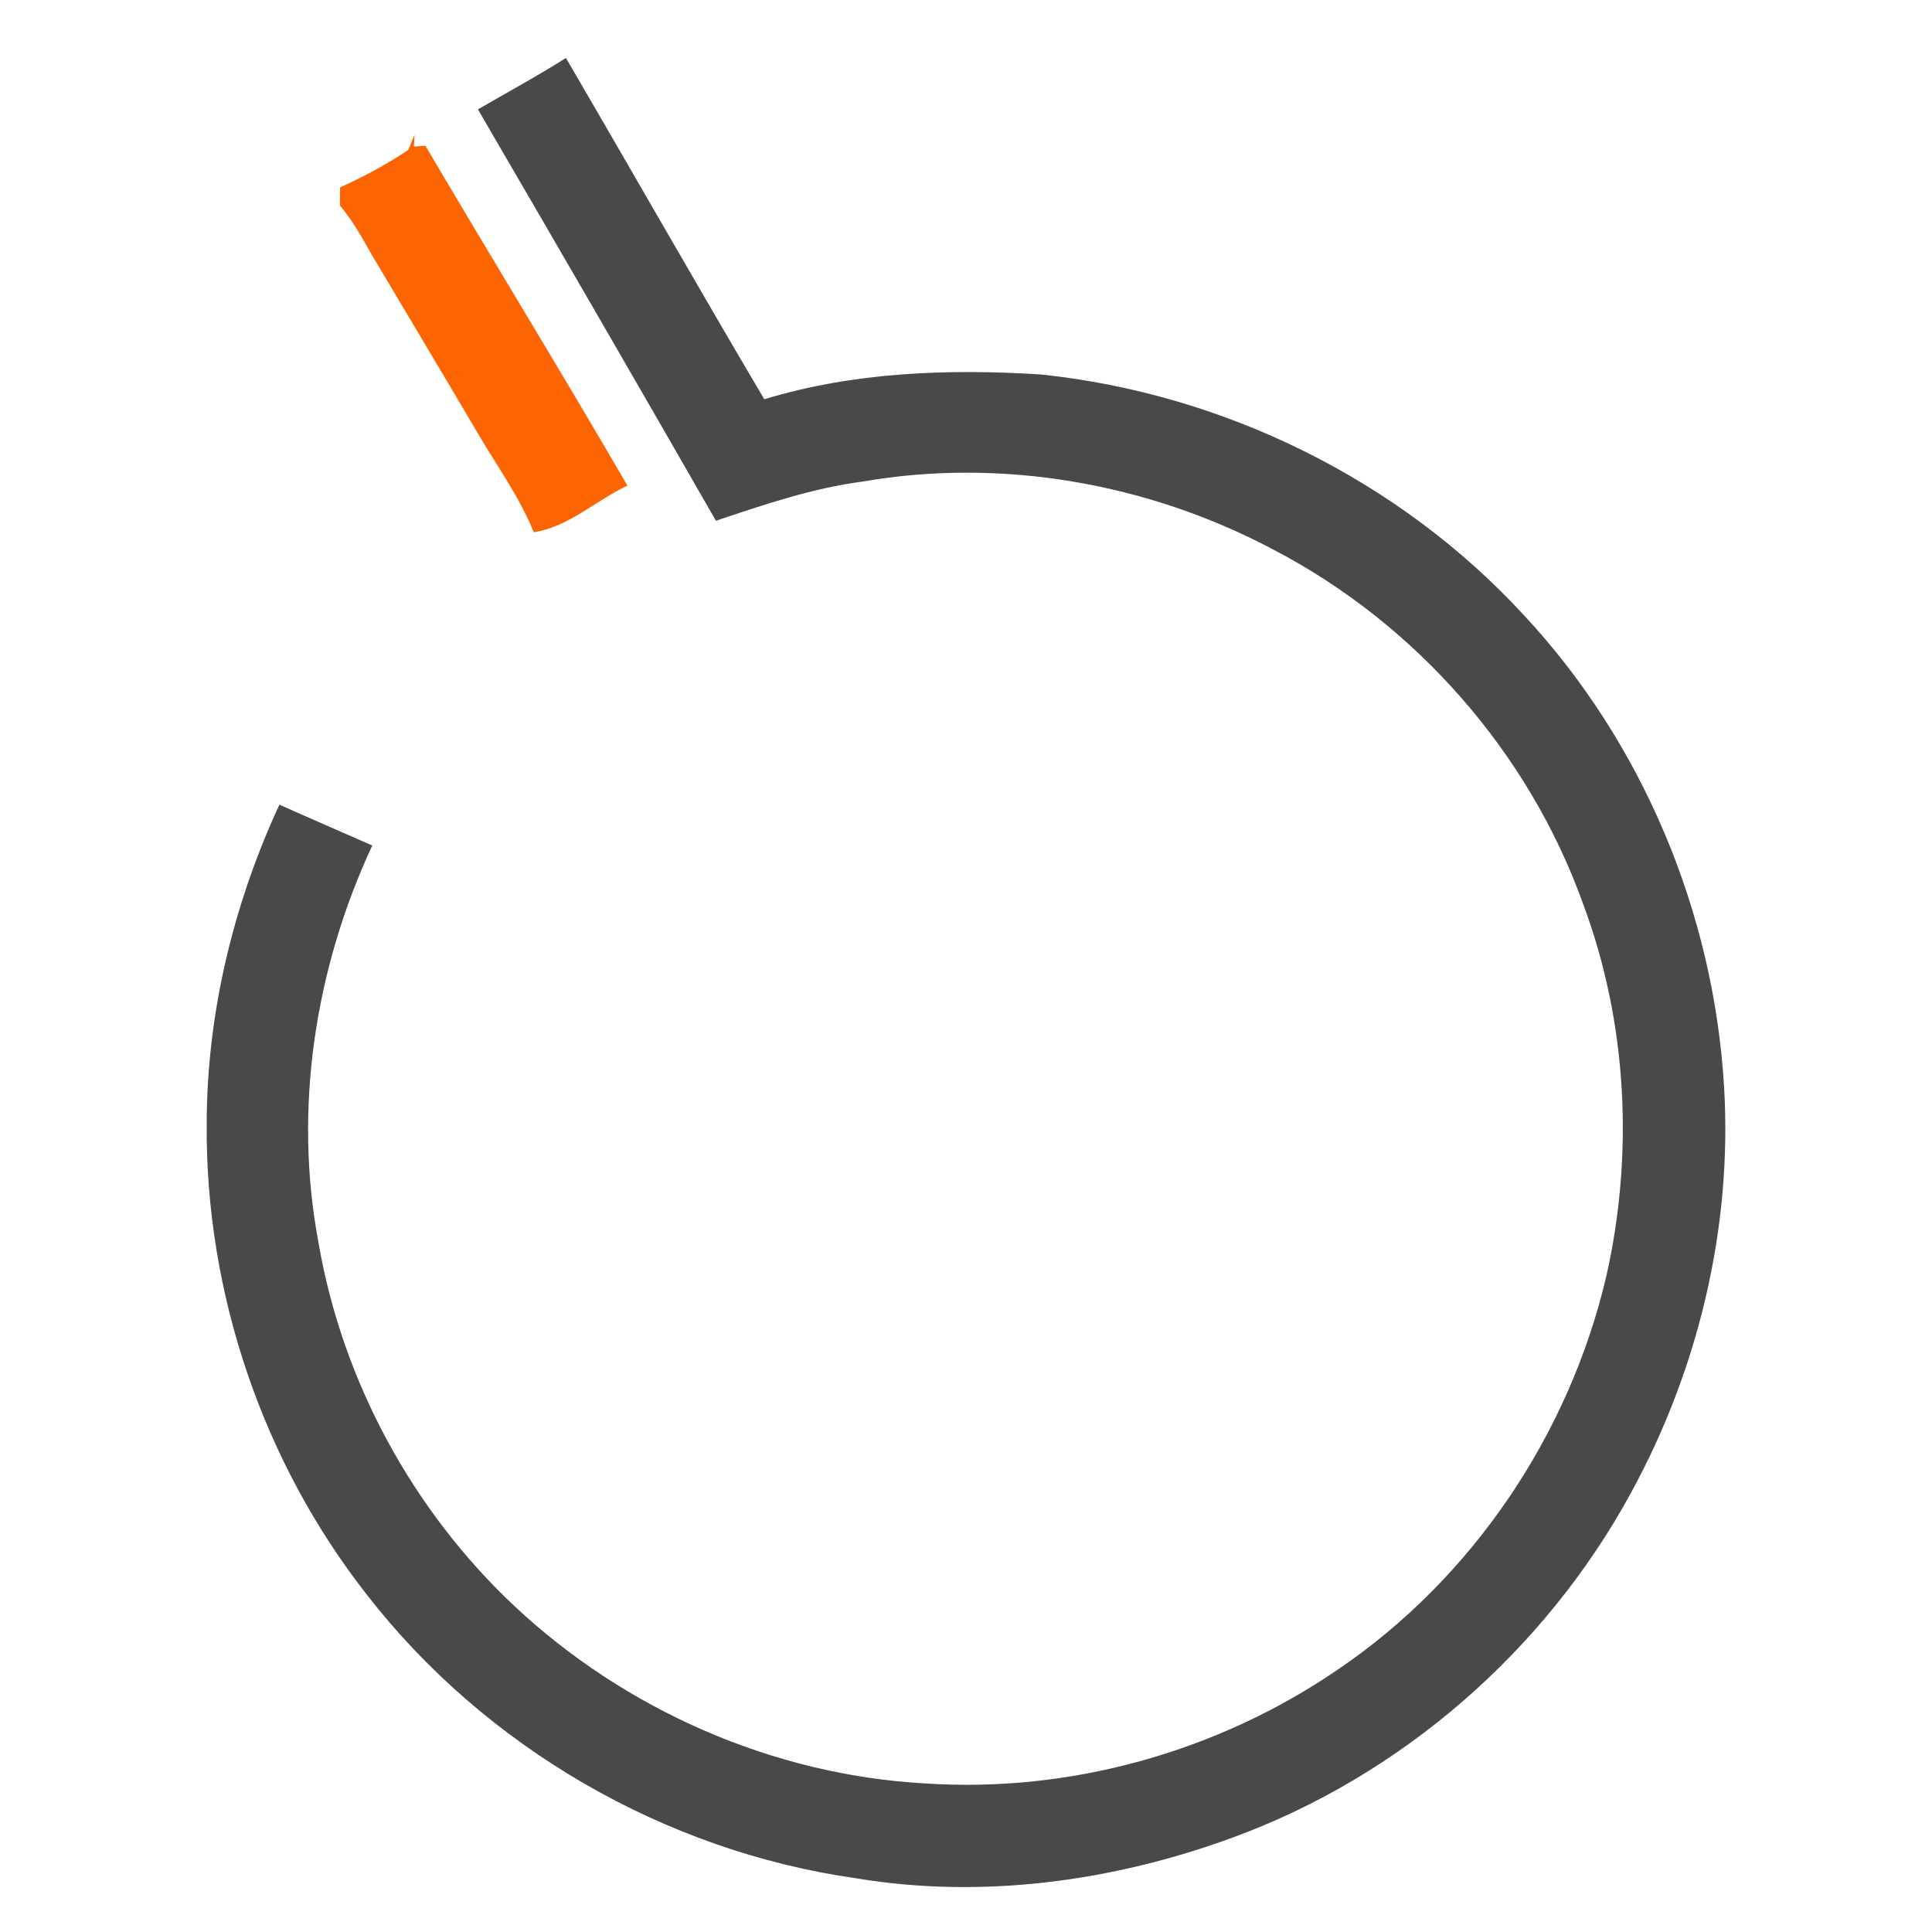 <svg width="200" height="200" viewBox="0 0 200 200" fill="none" xmlns="http://www.w3.org/2000/svg">
<path d="M49.475 11.325C52.511 9.554 55.612 7.888 58.583 6C65.455 17.764 72.183 29.606 79.12 41.33C88.359 38.517 98.123 38.163 107.703 38.76C126.64 40.727 144.837 49.651 157.748 63.677C170.062 76.89 177.406 94.503 178.475 112.503C179.347 127.073 175.806 141.827 168.803 154.6C159.918 170.888 145.053 183.839 127.617 190.219C115.244 194.763 101.69 196.612 88.635 194.442C68.838 191.635 50.262 180.895 37.993 165.105C27.193 151.341 21.266 133.859 21.397 116.371C21.41 104.962 24.138 93.637 28.924 83.297C32.118 84.733 35.337 86.11 38.537 87.526C32.603 100.267 30.354 114.811 32.977 128.673C35.436 142.941 42.681 156.318 53.225 166.233C64.714 177.013 80.018 183.753 95.775 184.619C110.811 185.622 126.076 181.334 138.496 172.829C152.443 163.38 162.449 148.482 166.285 132.115C169.151 119.42 168.456 105.84 163.899 93.618C158.286 77.907 146.535 64.536 131.735 56.851C118.85 50.032 103.716 47.356 89.317 49.848C84.097 50.53 79.087 52.242 74.11 53.907C65.953 39.678 57.73 25.488 49.475 11.325Z" fill="#494949"/>
<path d="M42.911 13.935C42.898 14.243 42.865 14.866 42.852 15.174C43.147 15.154 43.744 15.108 44.039 15.089C50.956 26.846 58.104 38.472 64.95 50.268C61.691 51.803 58.845 54.563 55.252 55.094C53.776 51.429 51.429 48.222 49.448 44.832C45.803 38.636 42.104 32.472 38.432 26.288C37.455 24.557 36.485 22.8 35.186 21.279C35.193 20.813 35.2 19.875 35.2 19.41C37.652 18.276 40.058 17.023 42.281 15.495C42.439 15.102 42.753 14.321 42.911 13.935Z" fill="#FD6503"/>
</svg>
